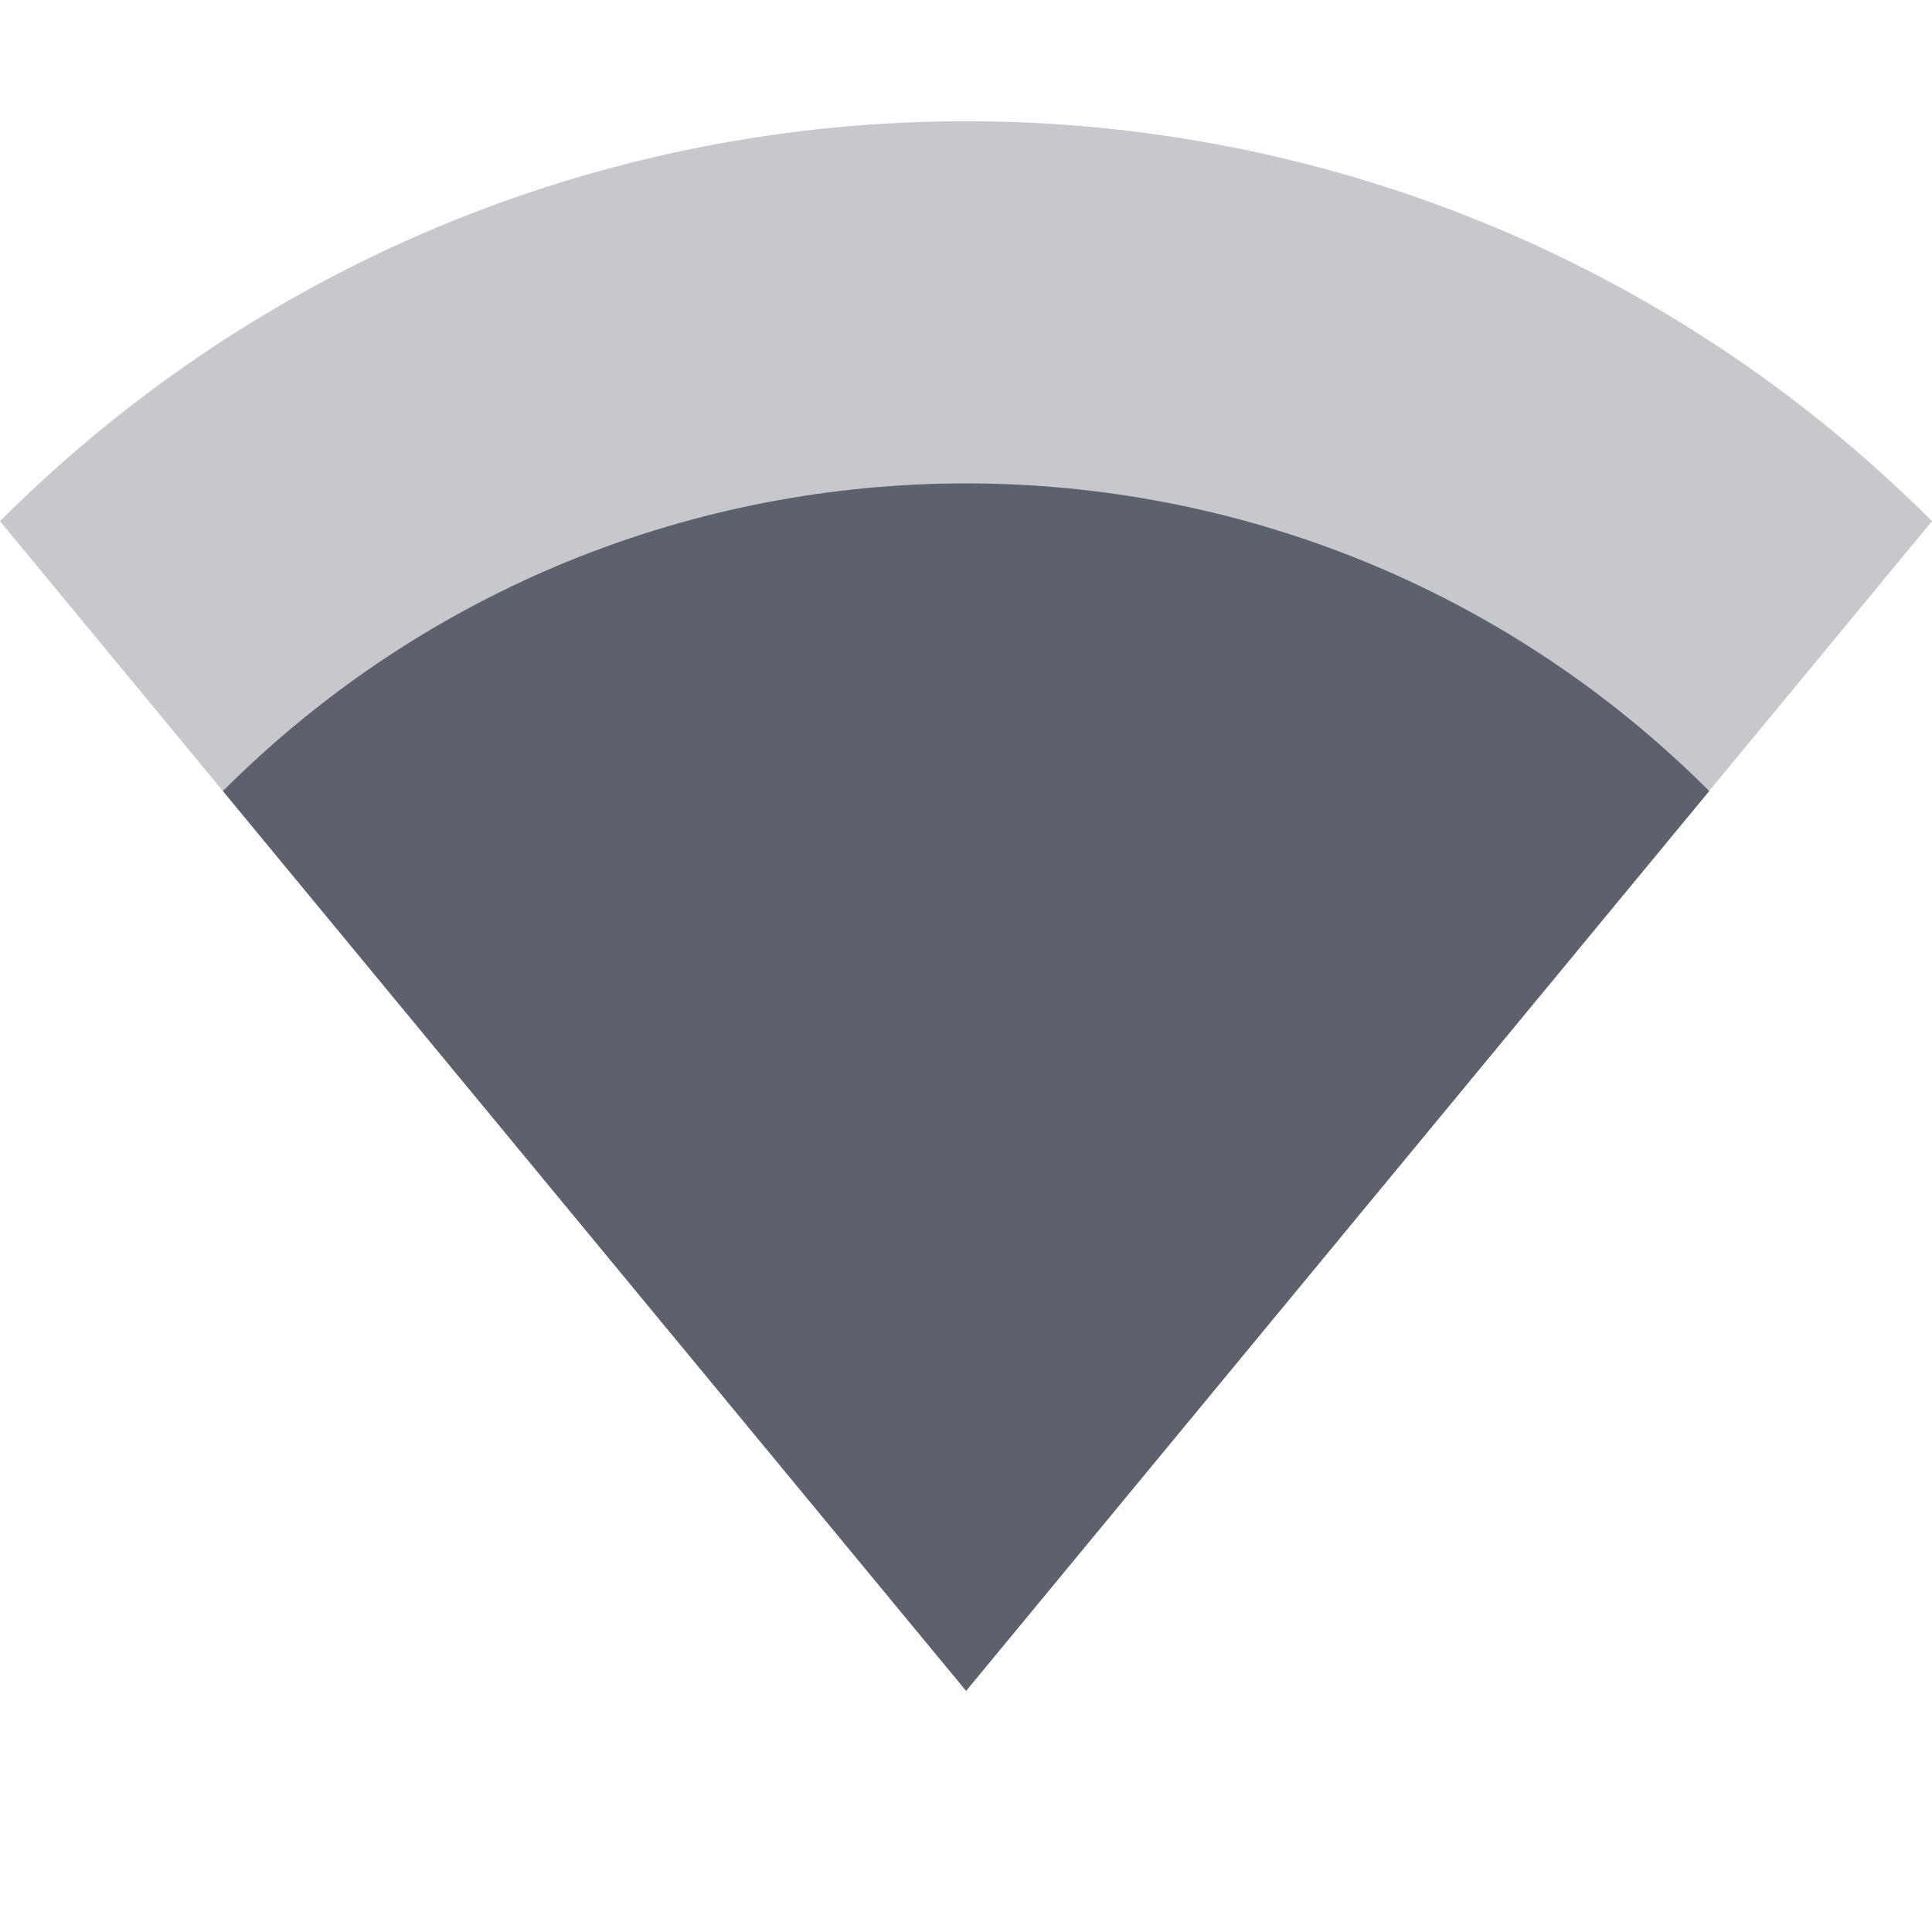 <?xml version='1.0' encoding='UTF-8' standalone='no'?>
<svg height="16" style="enable-background:new" version="1.1" width="16" xmlns="http://www.w3.org/2000/svg">
 <title>
  Paper Symbolic Icon Theme
 </title>
 <g transform="translate(-365.003,614.998)">
  <path d="m 365.003,-610.682 c 4.418,-4.416 11.582,-4.416 16,0 l -8,9.687 z" style="opacity:0.35;fill:#5c616c;fill-opacity:1;"/>
  <path d="m 366.849,-608.447 c 3.399,-3.397 8.91,-3.397 12.309,0 l -6.154,7.452 z" style="opacity:1;fill:#5c616c;fill-opacity:1;"/>
 </g>
</svg>
